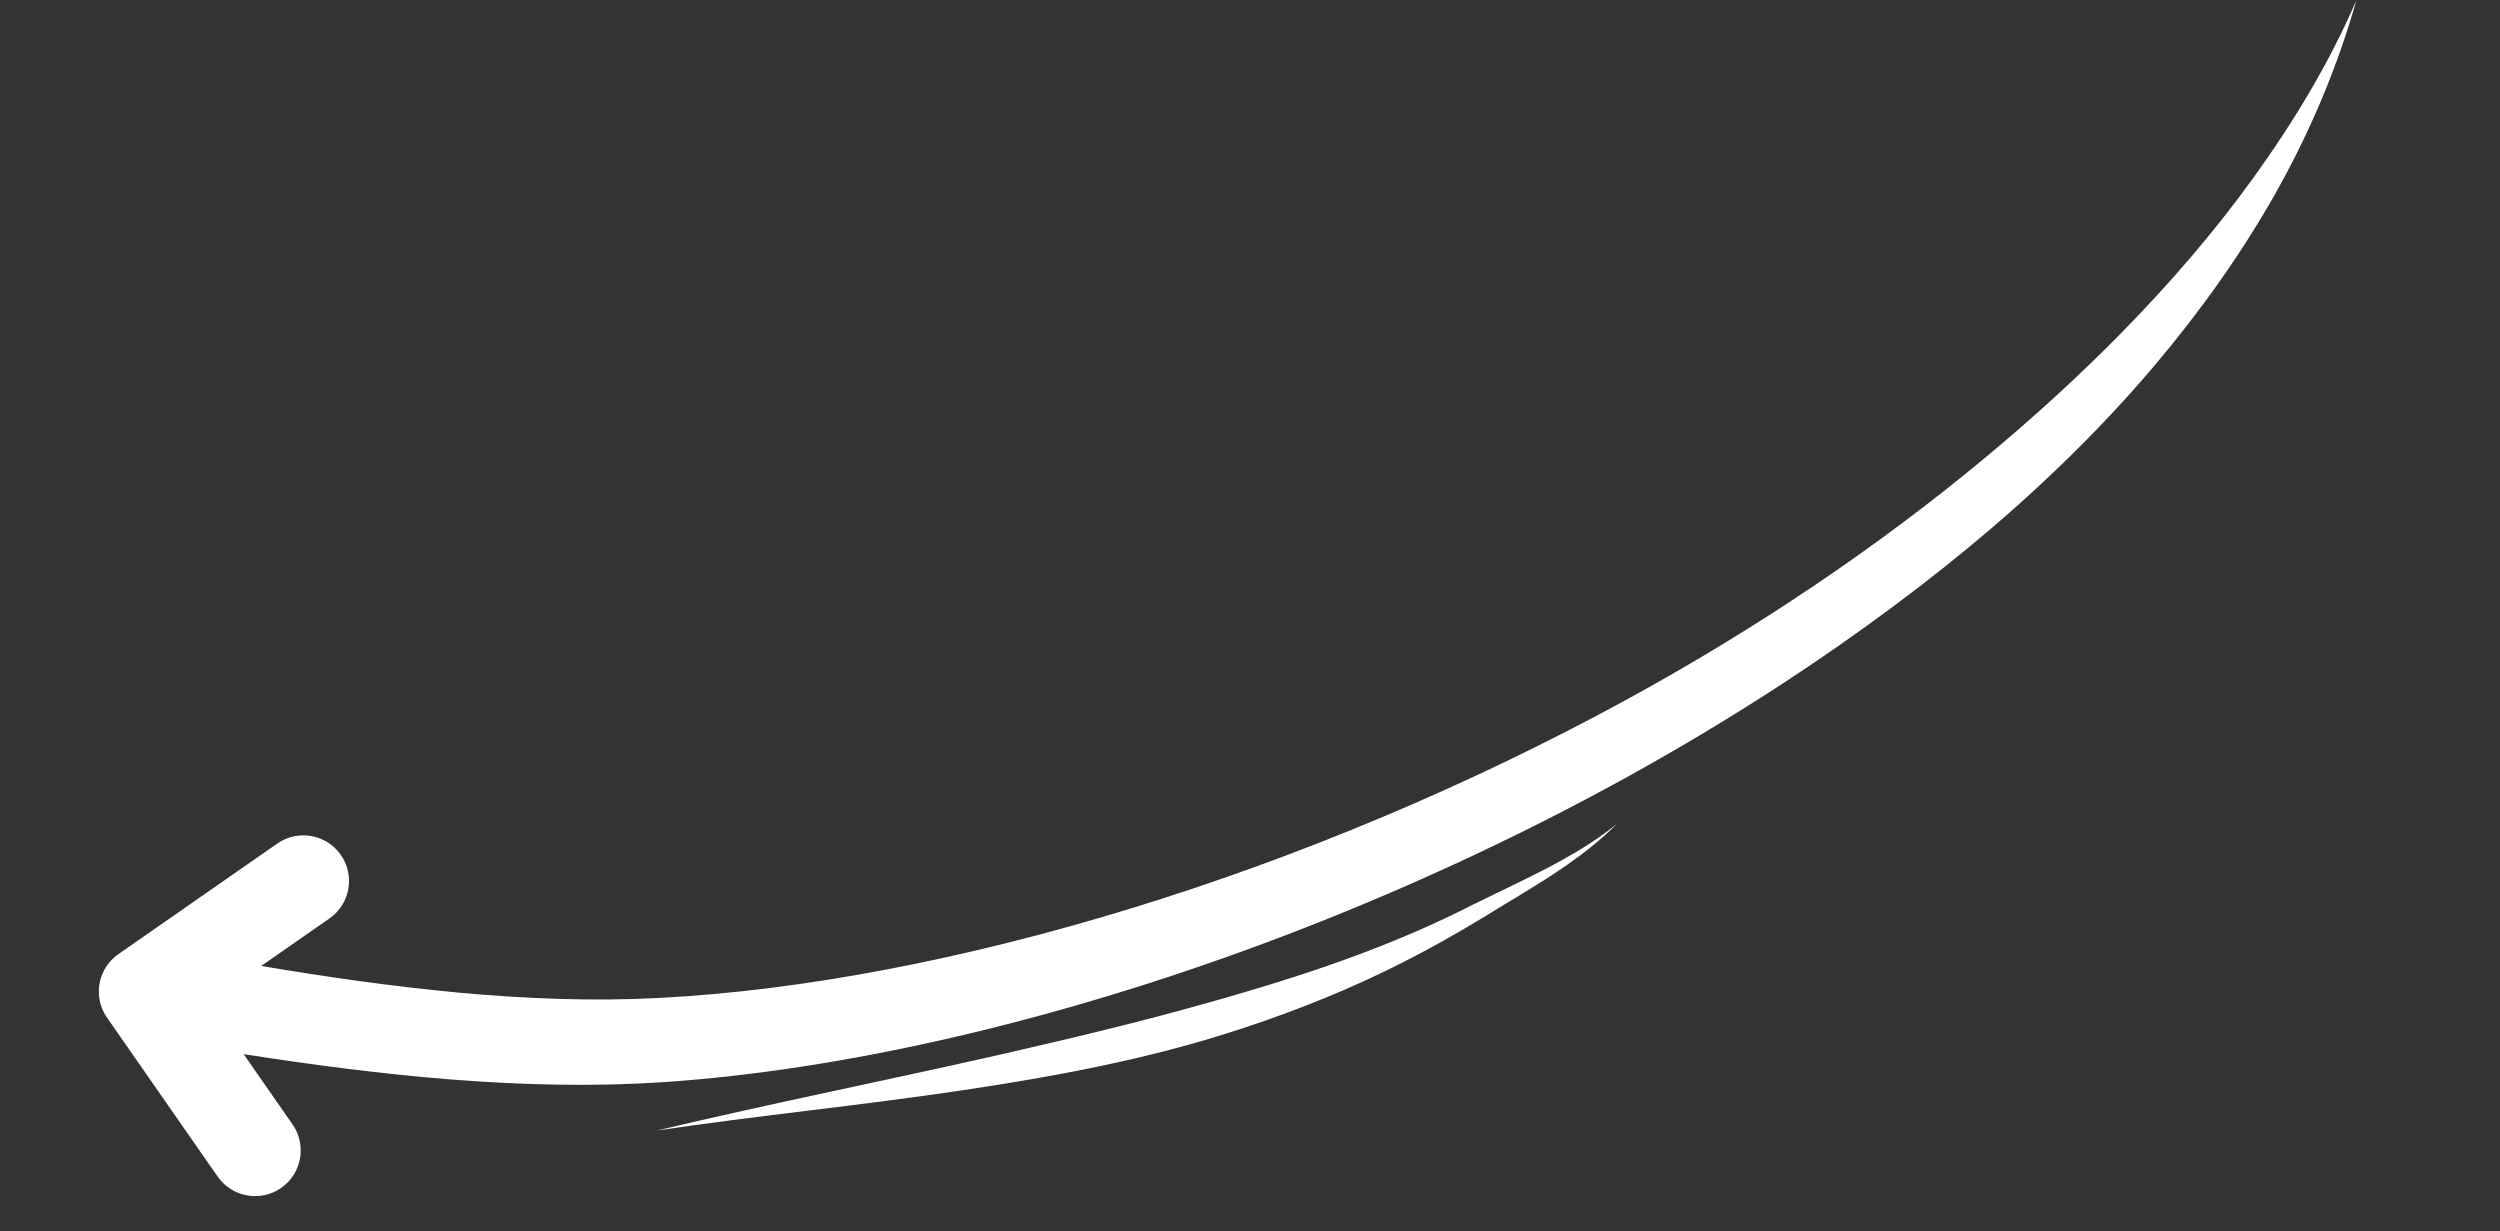 <svg width="199" height="98" viewBox="0 0 199 98" fill="none" xmlns="http://www.w3.org/2000/svg">
<rect x="0" y="0" width="199" height="98" fill="#333333" stroke="none"/>
<path fill-rule="evenodd" clip-rule="evenodd" d="M19.393 83.91L23.286 89.504C24.431 91.149 24.025 93.415 22.379 94.56C20.734 95.705 18.468 95.299 17.323 93.653L8.52 81.004C8.177 80.512 7.973 79.964 7.9 79.408C7.899 79.399 7.897 79.391 7.897 79.382L7.896 79.376L7.895 79.37C7.855 79.046 7.859 78.713 7.911 78.375L7.912 78.373C7.914 78.359 7.916 78.347 7.918 78.333L7.918 78.331L7.919 78.328C7.921 78.317 7.923 78.305 7.925 78.293L7.926 78.288L7.926 78.286C7.992 77.919 8.111 77.576 8.273 77.262L8.275 77.258L8.28 77.248L8.285 77.239L8.288 77.233C8.55 76.735 8.933 76.291 9.426 75.948L22.075 67.145C23.721 66 25.986 66.406 27.132 68.051C28.277 69.697 27.871 71.962 26.225 73.108L20.789 76.891C25.966 77.76 31.2 78.519 36.42 79.004C41.819 79.505 47.202 79.717 52.492 79.436C75.341 78.245 104.226 69.506 129.616 55.614C139.829 50.025 149.437 43.561 157.951 36.491C161.786 33.306 165.401 30.014 168.755 26.605C172.677 22.618 176.229 18.503 179.33 14.207C182.63 9.634 185.446 4.944 187.576 -5.21765e-06C186.083 5.251 183.949 10.384 181.141 15.366C178.461 20.12 175.212 24.702 171.494 29.104C168.653 32.467 165.526 35.697 162.172 38.801C157.345 43.269 152.031 47.44 146.422 51.356C117.726 71.388 80.929 84.212 52.895 86.134C47.282 86.511 41.564 86.375 35.825 85.92C30.34 85.485 24.837 84.756 19.393 83.91Z" fill="white"/>
<path fill-rule="evenodd" clip-rule="evenodd" d="M52.273 89.992C60.4 88.783 68.53 87.996 76.579 86.79C82.01 85.976 87.406 85.033 92.696 83.673C97.127 82.534 101.475 81.084 105.731 79.33C109.919 77.604 113.98 75.516 117.963 73.089C120.128 71.746 122.462 70.423 124.64 68.913C126.102 67.899 127.485 66.806 128.703 65.578C127.375 66.665 125.897 67.596 124.354 68.454C122.046 69.737 119.611 70.837 117.338 71.965C111.2 75.106 104.873 77.287 98.48 79.153C95.459 80.034 92.428 80.858 89.378 81.623C86.321 82.39 83.252 83.116 80.169 83.819C70.931 85.927 61.598 87.782 52.273 89.992Z" fill="white"/>
</svg>
